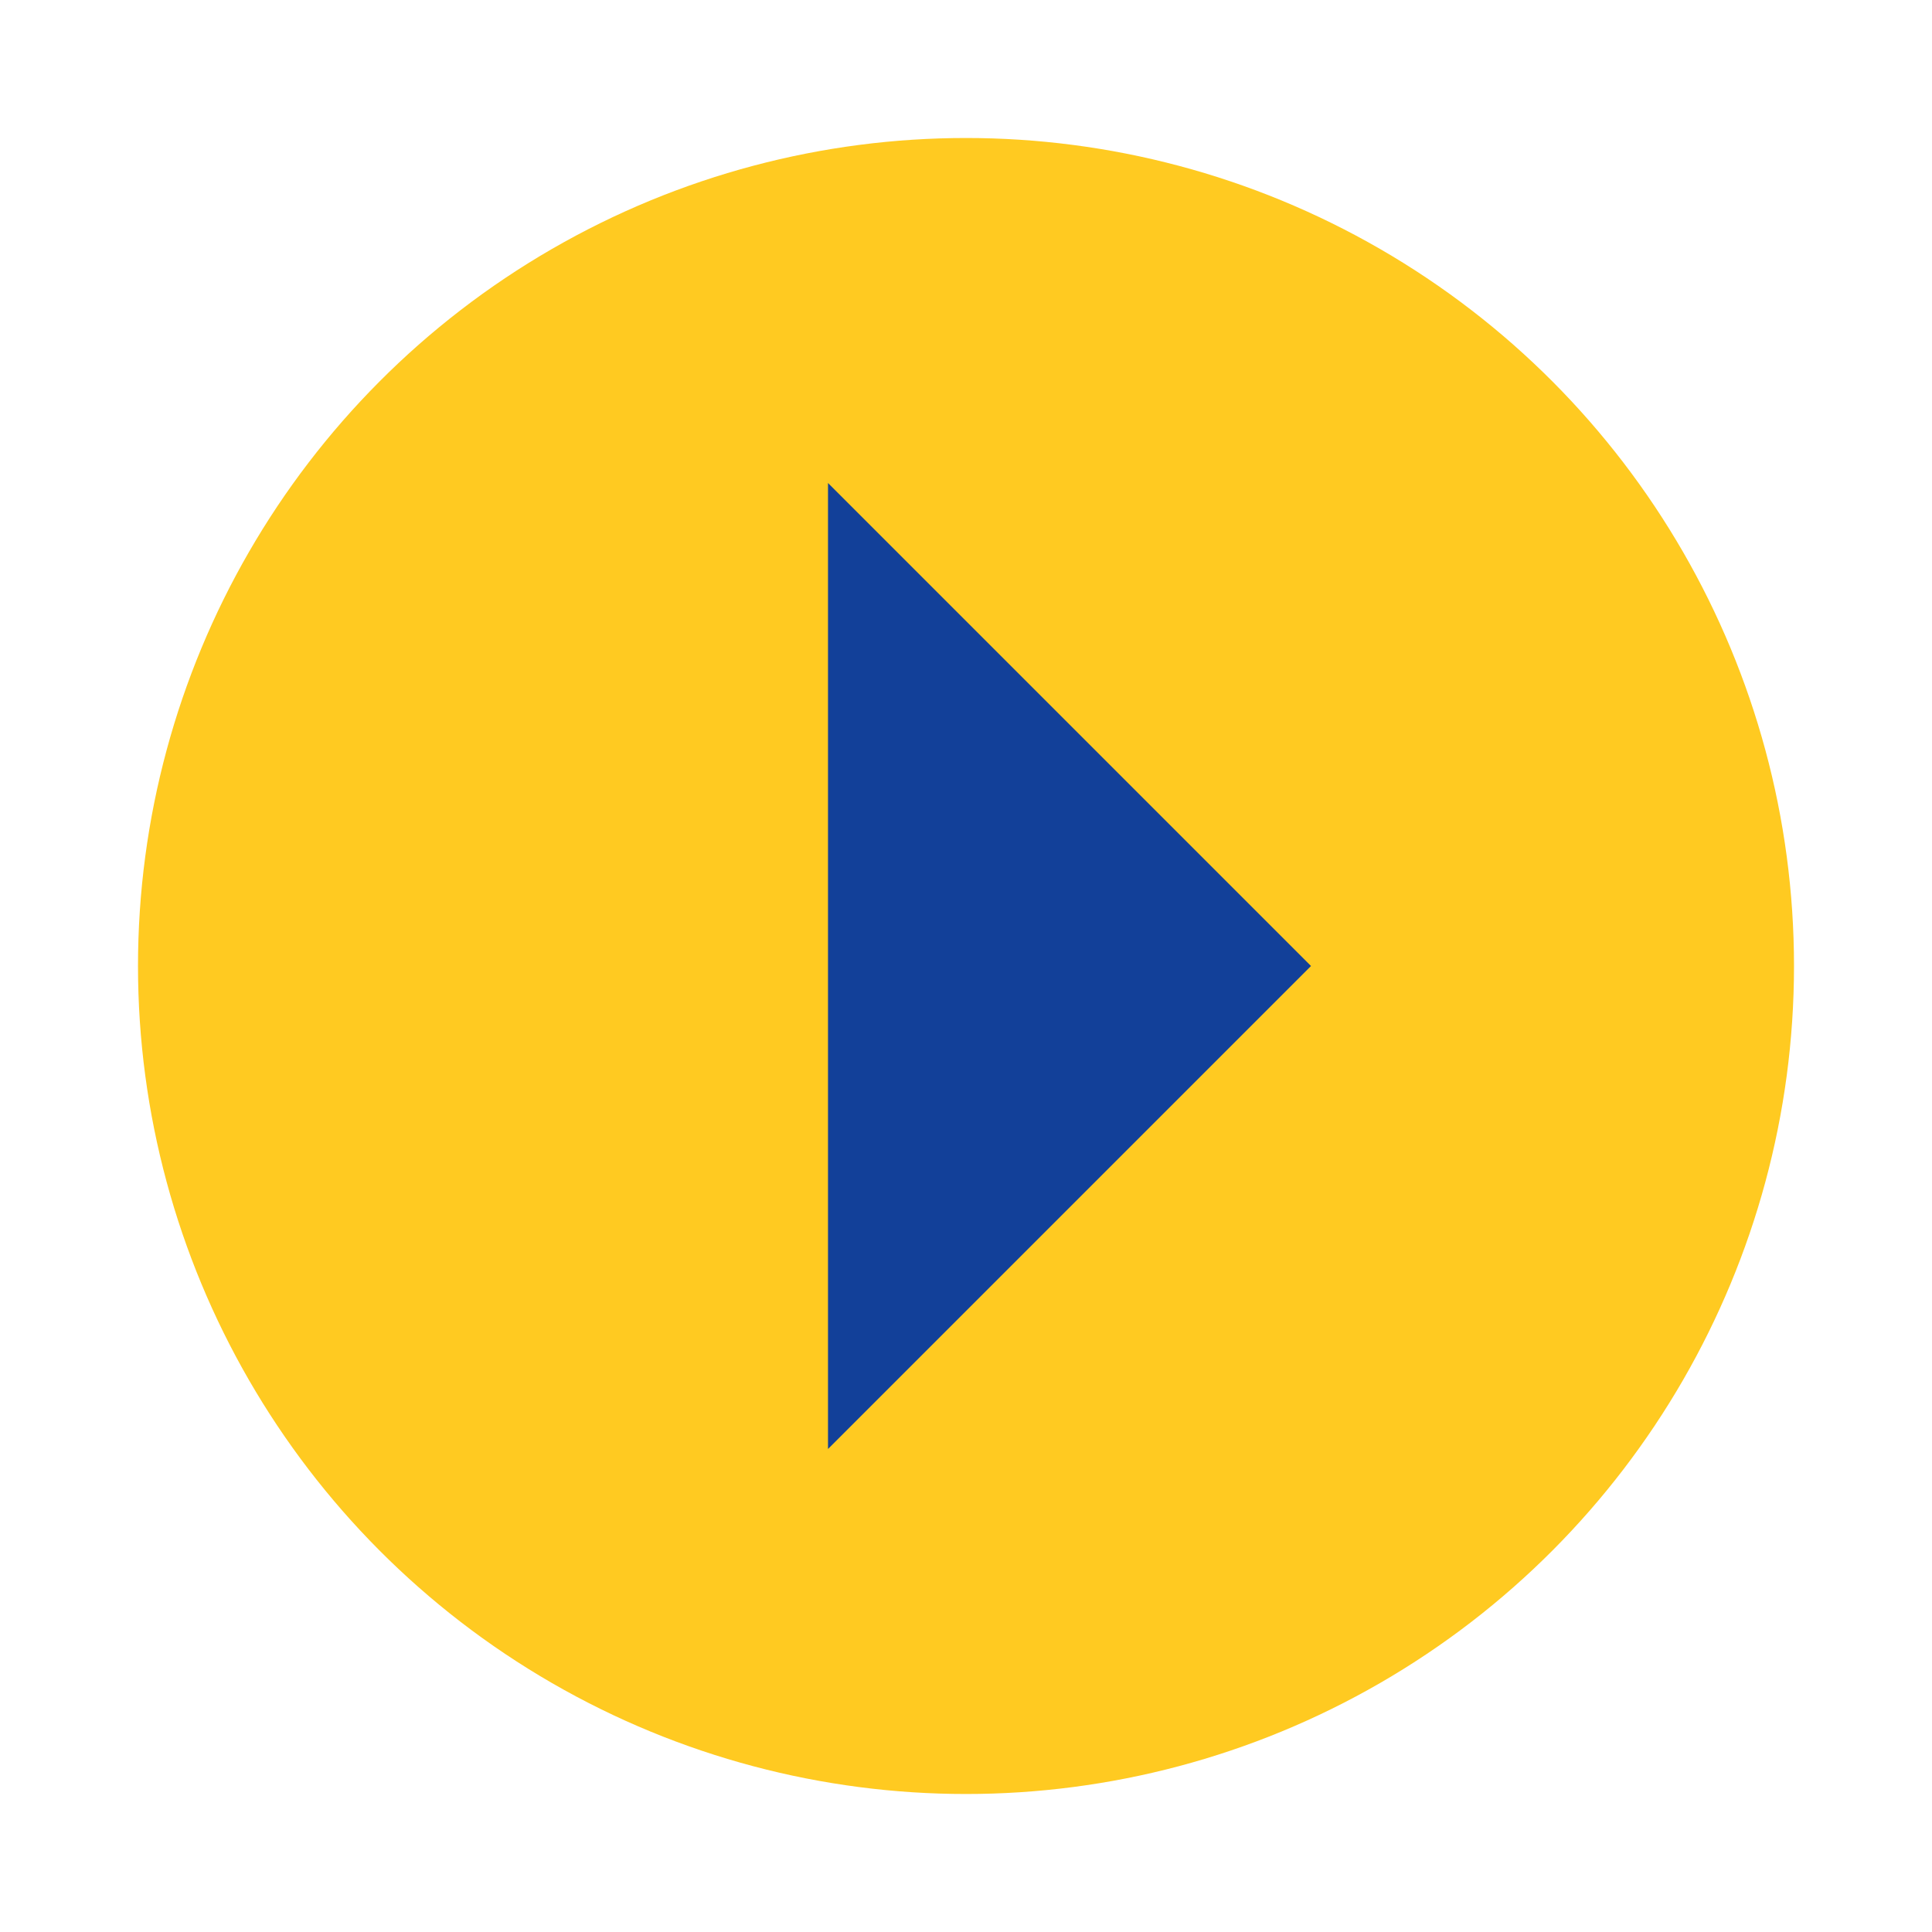 <?xml version="1.0" encoding="UTF-8"?>
<svg xmlns="http://www.w3.org/2000/svg" width="28" height="28" viewBox="0 0 28 28"><circle cx="14" cy="14" r="12" fill="#FFCA21"/><path d="M12 7l7 7-7 7V7z" fill="#124099"/></svg>